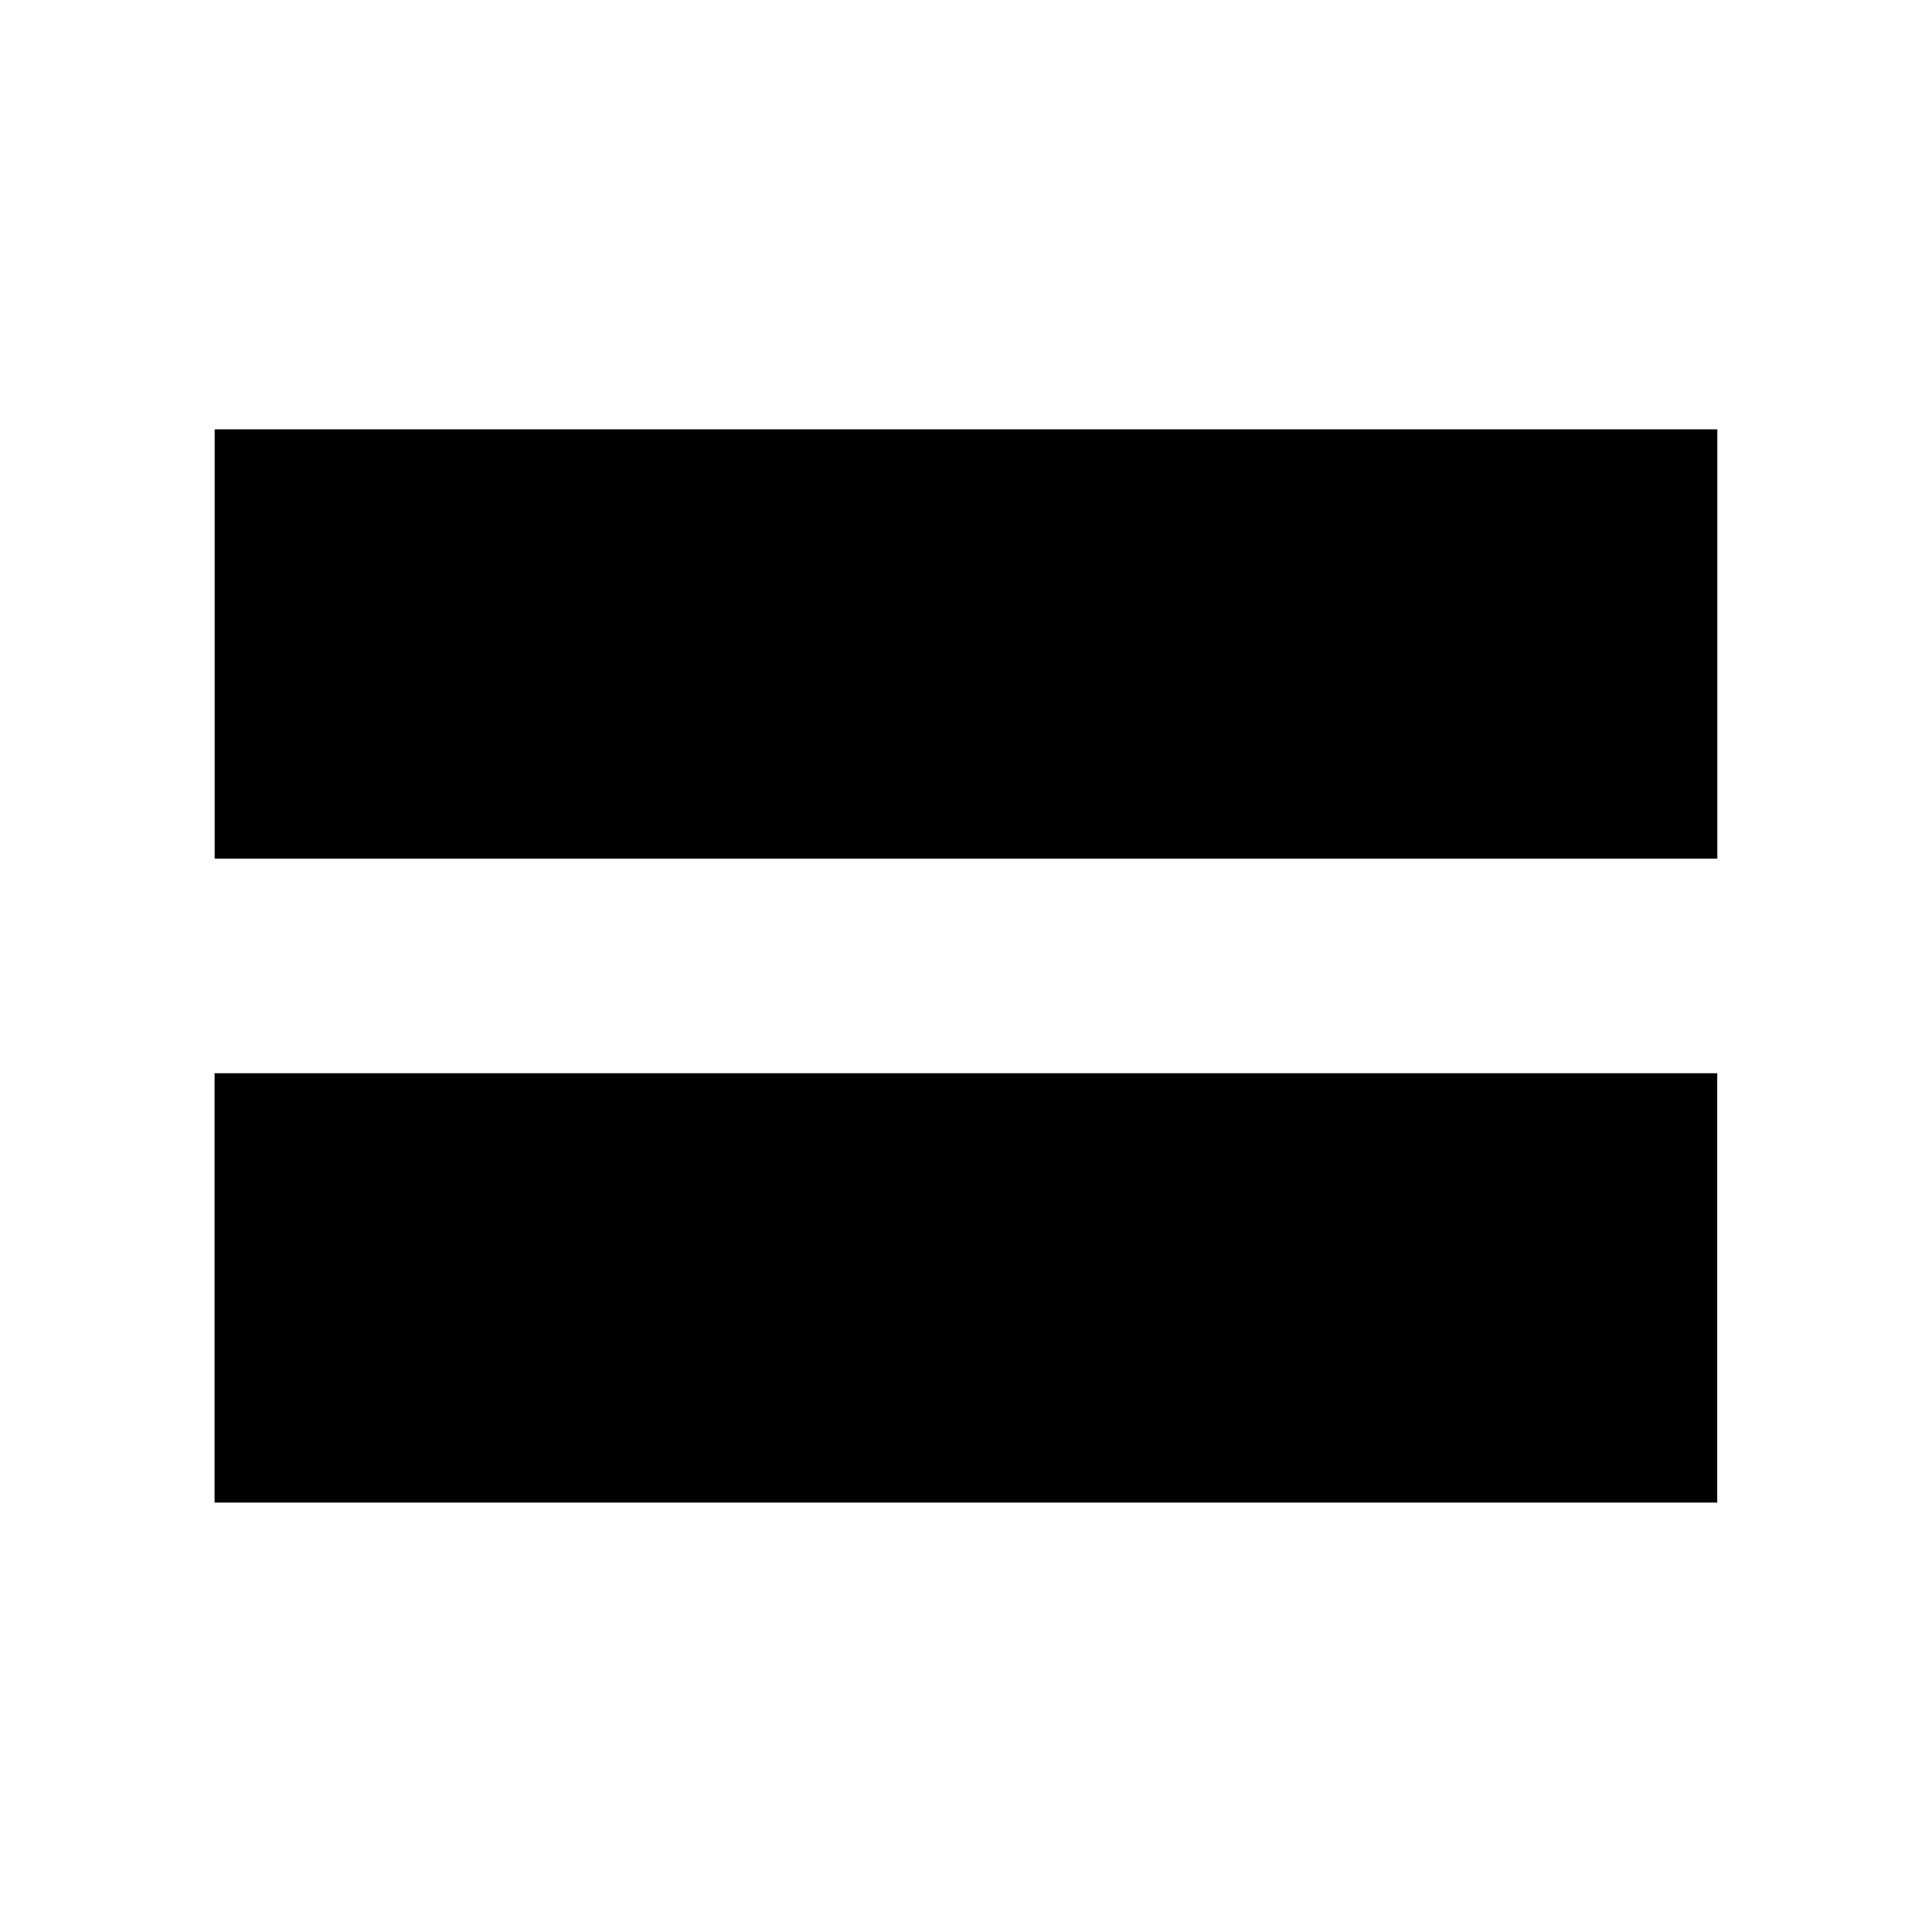 <?xml version="1.0" encoding="UTF-8" standalone="no"?>
<svg
   xmlns:dc="http://purl.org/dc/elements/1.1/"
   xmlns:cc="http://creativecommons.org/ns#"
   xmlns:rdf="http://www.w3.org/1999/02/22-rdf-syntax-ns#"
   xmlns:svg="http://www.w3.org/2000/svg"
   xmlns="http://www.w3.org/2000/svg"
   xmlns:sodipodi="http://sodipodi.sourceforge.net/DTD/sodipodi-0.dtd"
   xmlns:inkscape="http://www.inkscape.org/namespaces/inkscape"
   width="9px"
   height="9px"
   version="1.1"
   id="svg2"
   inkscape:version="0.48.3.1 r9886"
   sodipodi:docname="charop_1.svg">
  <sodipodi:namedview
     pagecolor="#ffffff"
     bordercolor="#666666"
     borderopacity="1"
     objecttolerance="10"
     gridtolerance="10"
     guidetolerance="10"
     inkscape:pageopacity="0"
     inkscape:pageshadow="2"
     inkscape:window-width="1292"
     inkscape:window-height="852"
     id="namedview16"
     showgrid="false"
     inkscape:zoom="32"
     inkscape:cx="4.2580286"
     inkscape:cy="4.2970561"
     inkscape:window-x="0"
     inkscape:window-y="0"
     inkscape:window-maximized="0"
     inkscape:current-layer="cubes" />
  <defs
     id="defs4">
    <rect
       id="cube"
       style="fill:#ffffff; stroke:#cccccc;"
       width="3"
       height="3"
       x="0"
       y="0" />
  </defs>
  <g
     id="cubes">
    <rect
       style="fill:#000000;fill-opacity:1;stroke:#000000;stroke-width:1.046;stroke-miterlimit:4;stroke-opacity:1;stroke-dasharray:none"
       id="rect3773"
       width="5.954"
       height="0.954"
       x="1.523"
       y="2.523" />
    <rect
       style="fill:#000000;fill-opacity:1;stroke:#000000;stroke-width:1.065;stroke-miterlimit:4;stroke-opacity:1;stroke-dasharray:none"
       id="rect3775"
       width="5.935"
       height="0.935"
       x="1.532"
       y="5.532" />
  </g>
</svg>
